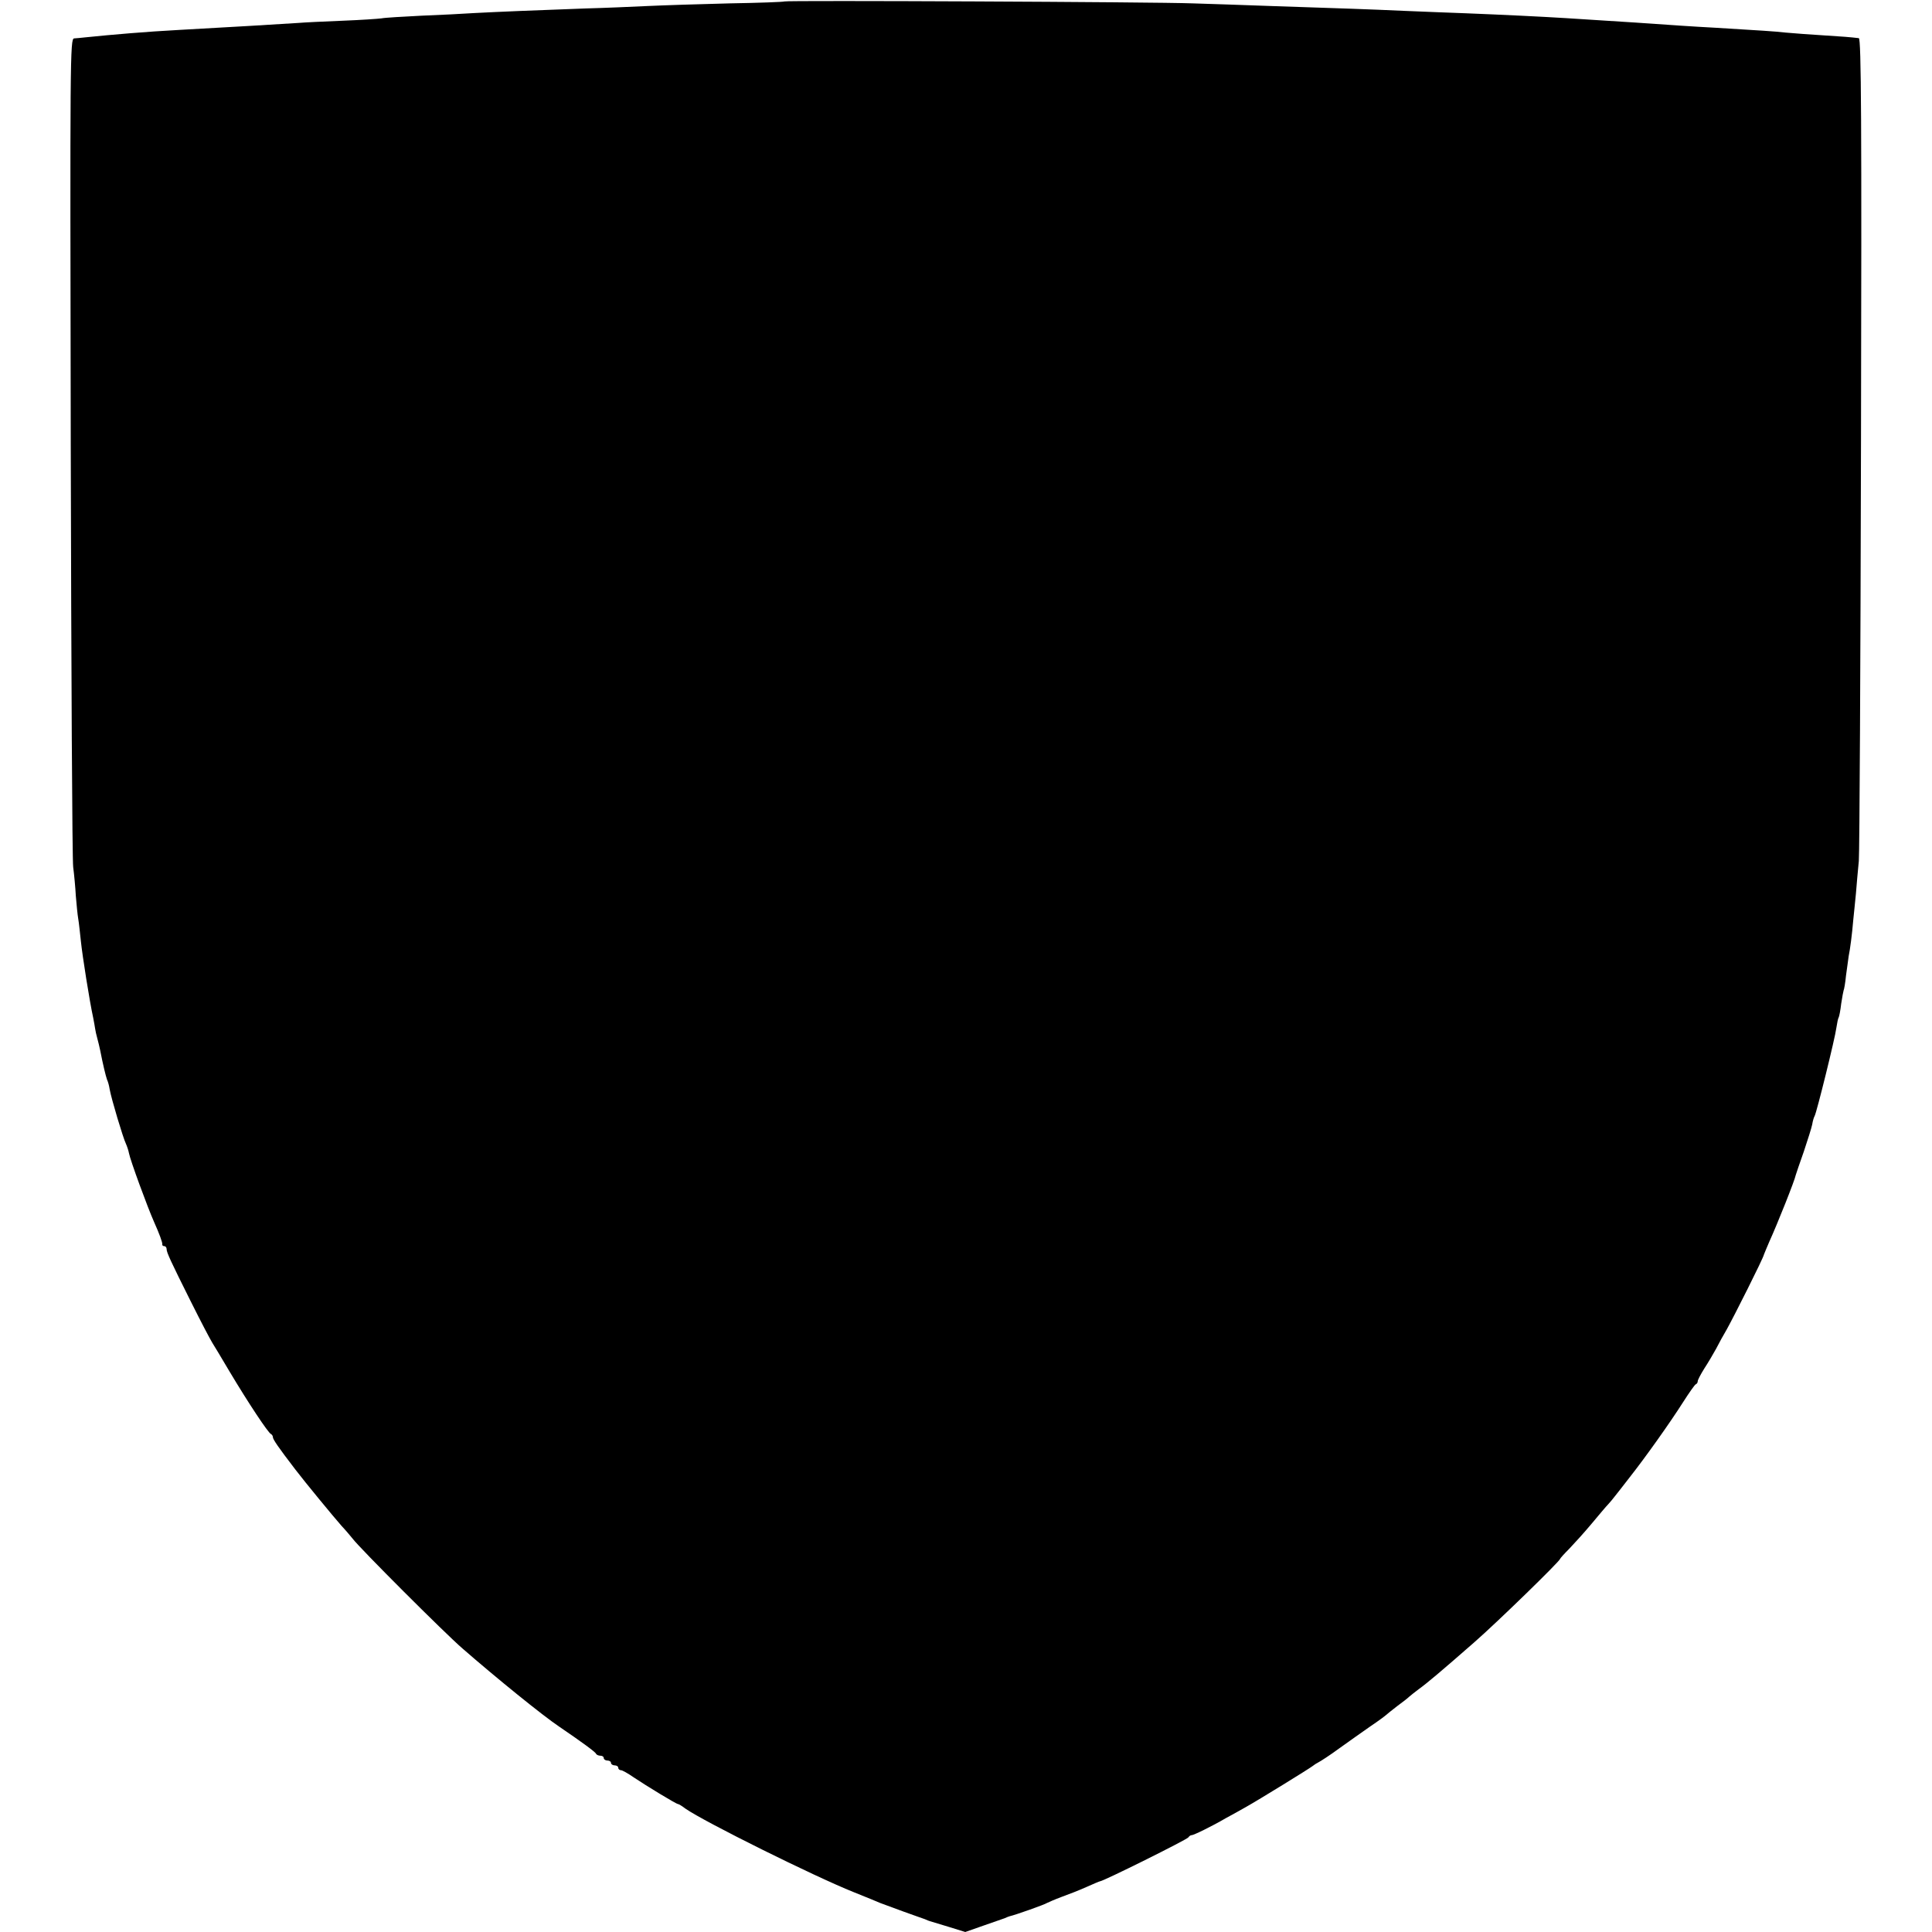 <?xml version="1.0" standalone="no"?>
<!DOCTYPE svg PUBLIC "-//W3C//DTD SVG 20010904//EN"
 "http://www.w3.org/TR/2001/REC-SVG-20010904/DTD/svg10.dtd">
<svg version="1.0" xmlns="http://www.w3.org/2000/svg"
 width="800pt" height="800pt" viewBox="0 0 800 800"
 preserveAspectRatio="xMidYMid meet">
<g transform="translate(0,800) scale(0.1,-0.1)"
fill="#000000" stroke="none">
<path d="M3248 7994 c-2 -2 -105 -6 -228 -8 -124 -3 -277 -8 -340 -11 -63 -3
-178 -8 -255 -10 -196 -7 -366 -14 -460 -19 -44 -3 -143 -8 -220 -11 -77 -4
-151 -8 -165 -11 -14 -2 -88 -7 -165 -10 -77 -3 -158 -7 -180 -9 -76 -5 -294
-18 -495 -29 -131 -7 -274 -19 -390 -31 -14 -2 -33 -3 -43 -4 -17 -1 -17 -77
-14 -1688 2 -929 6 -1713 10 -1743 4 -30 9 -84 11 -120 3 -36 7 -78 10 -95 3
-16 7 -58 11 -93 6 -59 36 -249 51 -317 3 -16 7 -37 8 -45 1 -8 5 -26 9 -40 4
-14 9 -36 12 -50 11 -57 23 -106 28 -120 4 -8 9 -26 11 -40 7 -40 56 -203 67
-225 5 -11 11 -29 13 -40 5 -28 76 -222 104 -285 22 -49 35 -85 34 -92 -1 -5
3 -8 8 -8 6 0 10 -6 10 -13 0 -13 17 -50 98 -212 48 -96 77 -151 91 -175 5 -8
38 -62 72 -120 77 -129 160 -254 171 -258 4 -2 8 -8 8 -13 0 -9 21 -40 93
-134 38 -50 160 -198 191 -233 17 -18 37 -42 46 -53 27 -37 383 -393 455 -455
140 -122 331 -277 401 -324 94 -64 150 -105 152 -112 2 -4 10 -8 18 -8 8 0 14
-4 14 -10 0 -5 7 -10 15 -10 8 0 15 -4 15 -10 0 -5 7 -10 15 -10 8 0 15 -4 15
-10 0 -5 5 -10 11 -10 6 0 29 -13 52 -29 52 -35 177 -111 184 -111 3 0 17 -8
31 -19 79 -55 532 -280 697 -346 50 -20 99 -40 110 -45 11 -4 54 -20 95 -35
41 -15 82 -29 90 -32 8 -4 17 -7 20 -8 3 -1 37 -11 76 -23 l71 -22 74 26 c41
14 81 28 89 31 8 4 17 7 20 8 26 6 147 49 155 55 6 3 33 15 60 25 28 10 74 28
103 41 29 13 55 24 57 24 13 0 361 173 366 182 3 5 9 9 13 9 7 -1 83 36 143
71 21 11 58 32 83 46 55 31 261 158 275 169 6 5 17 12 25 16 8 4 47 29 85 57
39 28 97 69 130 92 33 22 62 44 65 47 3 3 23 19 45 36 22 16 45 34 51 40 6 5
23 19 38 30 36 26 94 75 230 194 94 82 356 337 356 346 0 2 17 21 38 42 20 21
62 67 92 103 30 36 61 73 70 82 8 9 20 23 25 30 6 7 33 42 61 78 67 85 168
227 224 315 25 39 48 72 52 73 5 2 8 8 8 13 0 5 12 28 27 52 15 23 37 60 49
82 11 22 31 58 44 80 29 52 152 296 154 310 2 5 12 30 23 55 32 70 105 253
109 275 2 6 16 49 33 96 16 48 32 98 35 113 2 14 7 30 10 35 8 13 85 324 90
365 3 20 7 40 10 44 2 4 7 29 10 56 4 27 9 52 10 55 2 3 7 31 10 62 4 31 9 67
11 80 6 29 14 90 19 150 3 24 7 73 11 109 3 36 8 97 12 135 3 39 7 820 9 1738
3 1318 1 1667 -9 1669 -33 4 -69 7 -152 12 -49 3 -117 8 -150 11 -55 6 -95 8
-290 20 -38 2 -106 6 -150 9 -93 7 -235 16 -472 31 -96 6 -261 14 -413 20 -63
2 -178 7 -255 10 -154 7 -250 10 -550 20 -110 4 -256 9 -325 11 -152 6 -1688
13 -1692 8z"/>
</g>
</svg>
